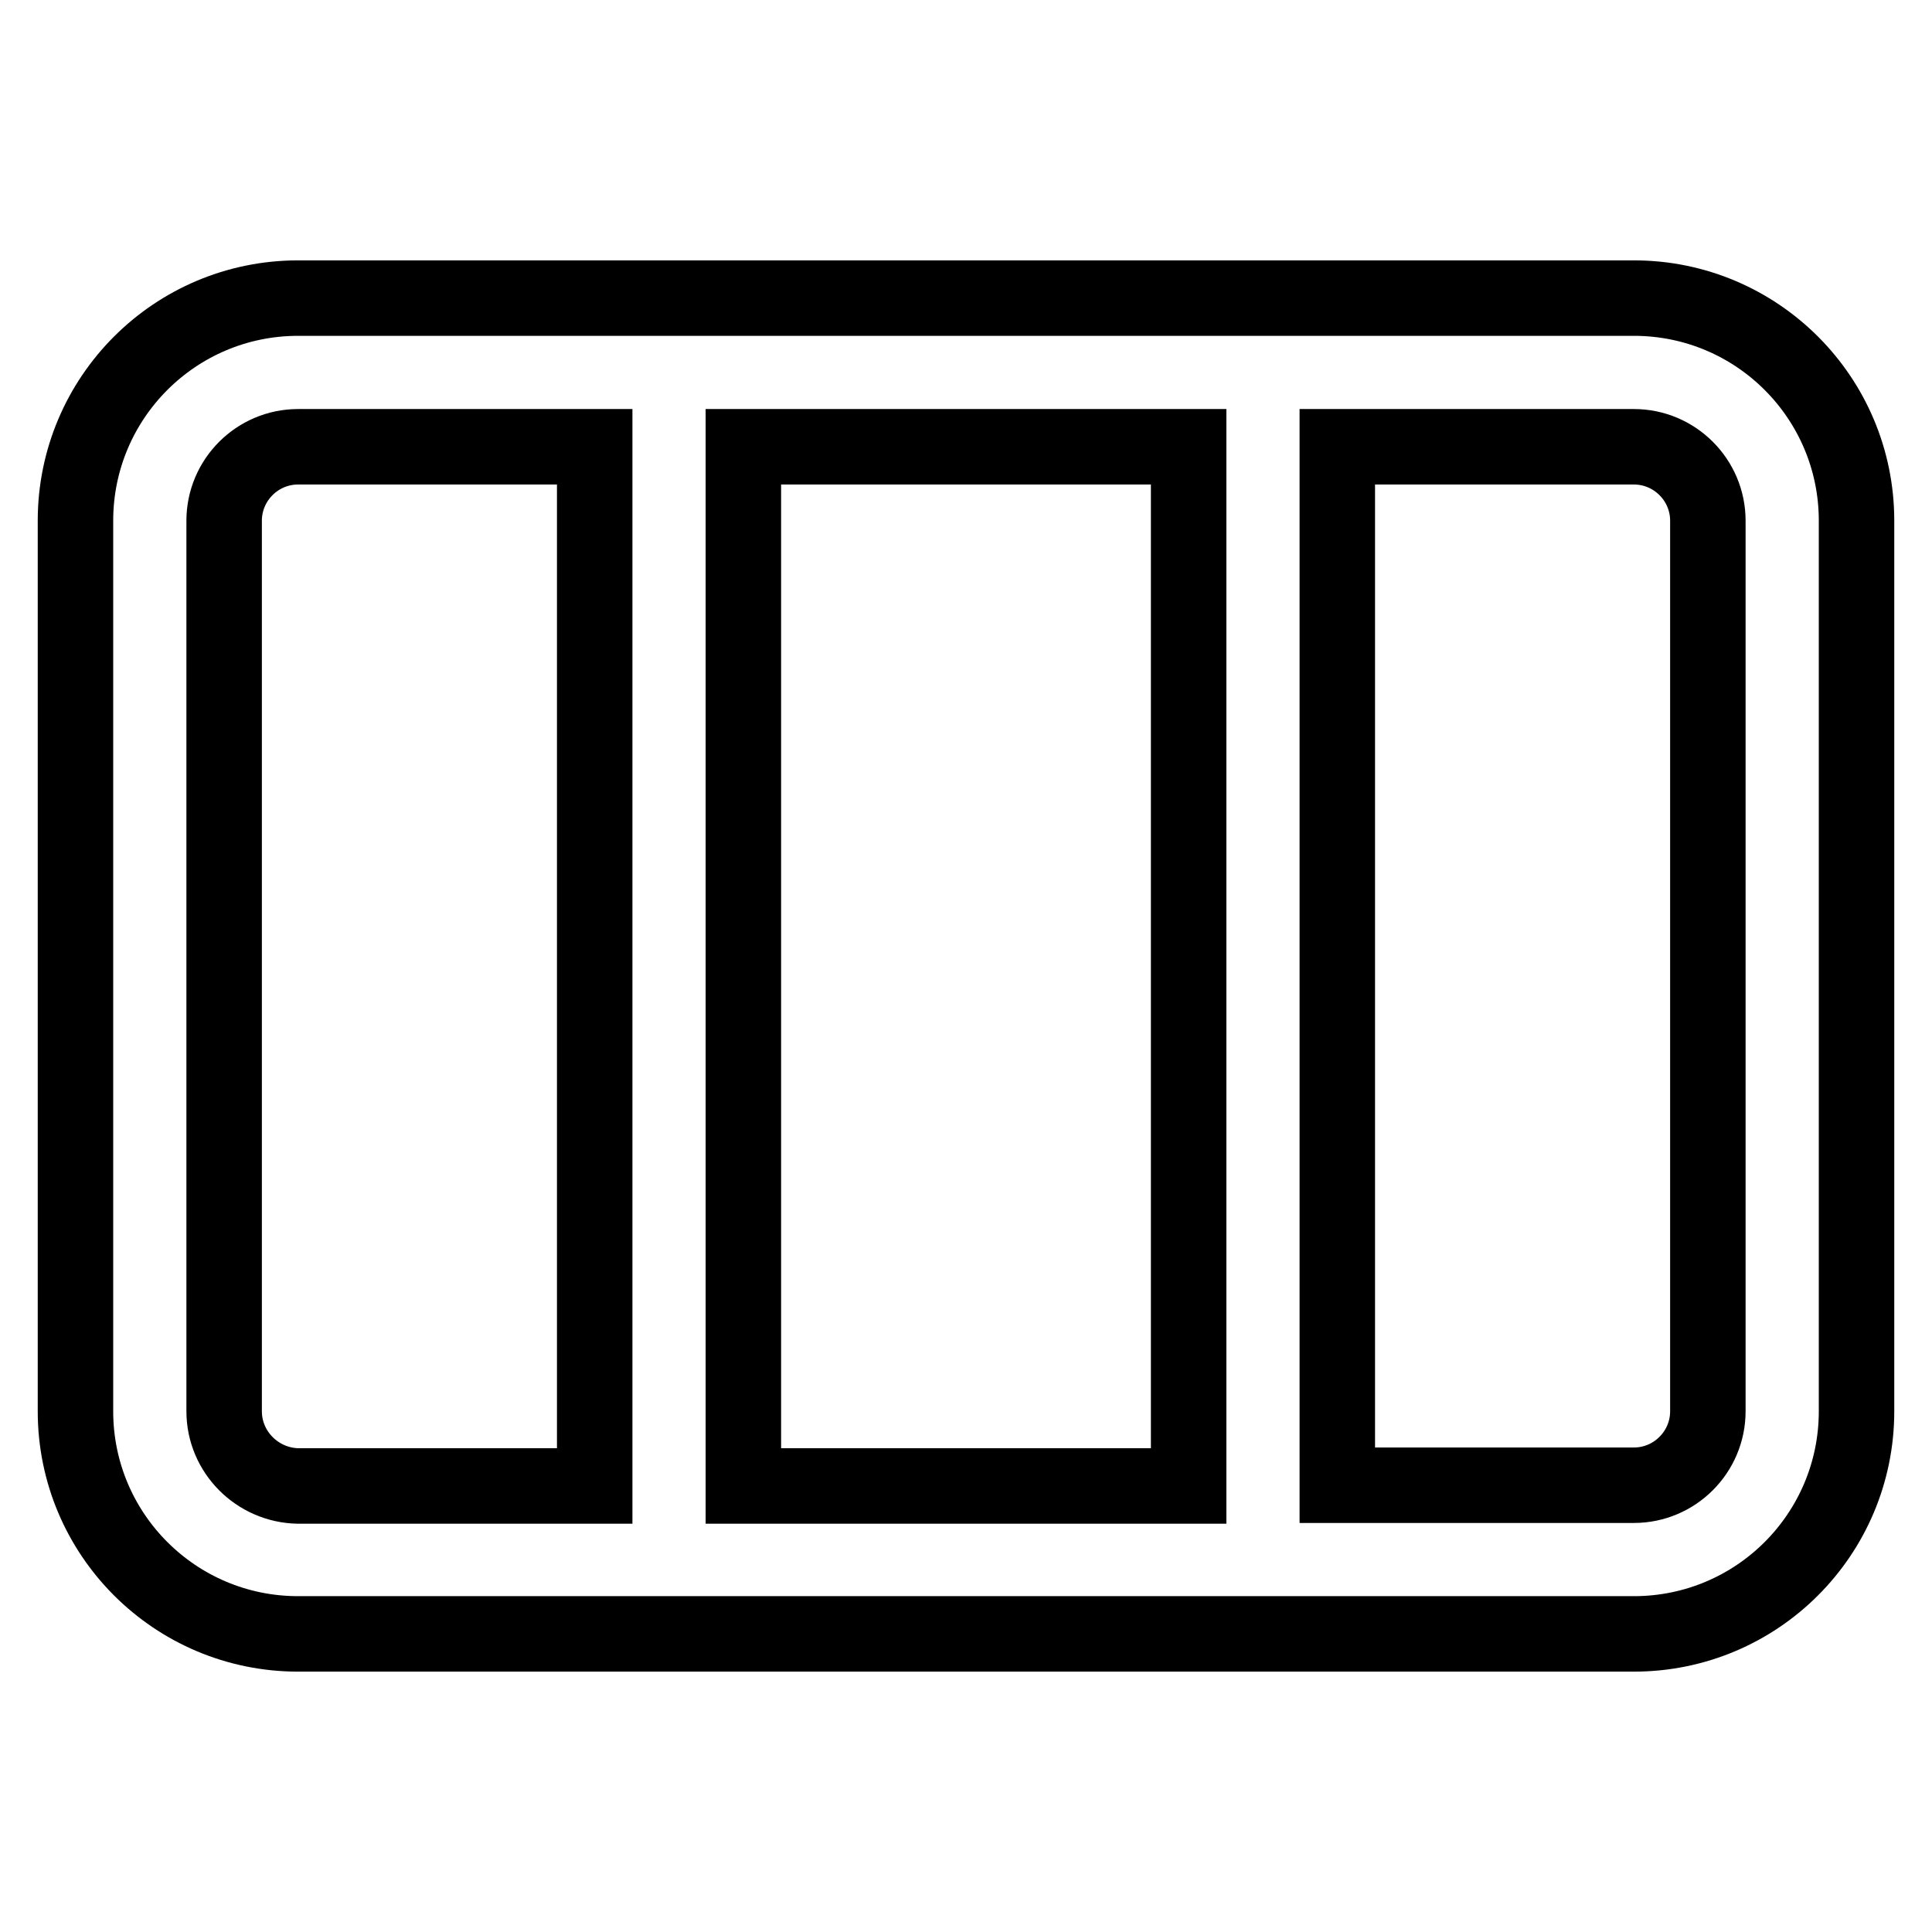 <?xml version="1.0" encoding="utf-8"?>
<!-- Svg Vector Icons : http://www.onlinewebfonts.com/icon -->
<!DOCTYPE svg PUBLIC "-//W3C//DTD SVG 1.1//EN" "http://www.w3.org/Graphics/SVG/1.1/DTD/svg11.dtd">
<svg version="1.1" xmlns="http://www.w3.org/2000/svg" xmlns:xlink="http://www.w3.org/1999/xlink" x="0px" y="0px" viewBox="0 0 256 256" enable-background="new 0 0 256 256" xml:space="preserve">
<g> <path stroke-width="10" fill-opacity="0" stroke="#000000"  d="M216.5,39.5h-177C23.2,39.5,10,52.7,10,69v118c0,16.3,13.2,29.5,29.5,29.5h177c16.3,0,29.5-13.2,29.5-29.5 V69C246,52.7,232.8,39.5,216.5,39.5z M157.5,59.2v137.7h-59V59.2H157.5z M29.7,187V69c0-5.4,4.4-9.8,9.8-9.8h39.3v137.7H39.5 C34.1,196.8,29.7,192.4,29.7,187z M226.3,187c0,5.4-4.4,9.8-9.8,9.8h-39.3V59.2h39.3c5.4,0,9.8,4.4,9.8,9.8V187L226.3,187z"/></g>
</svg>